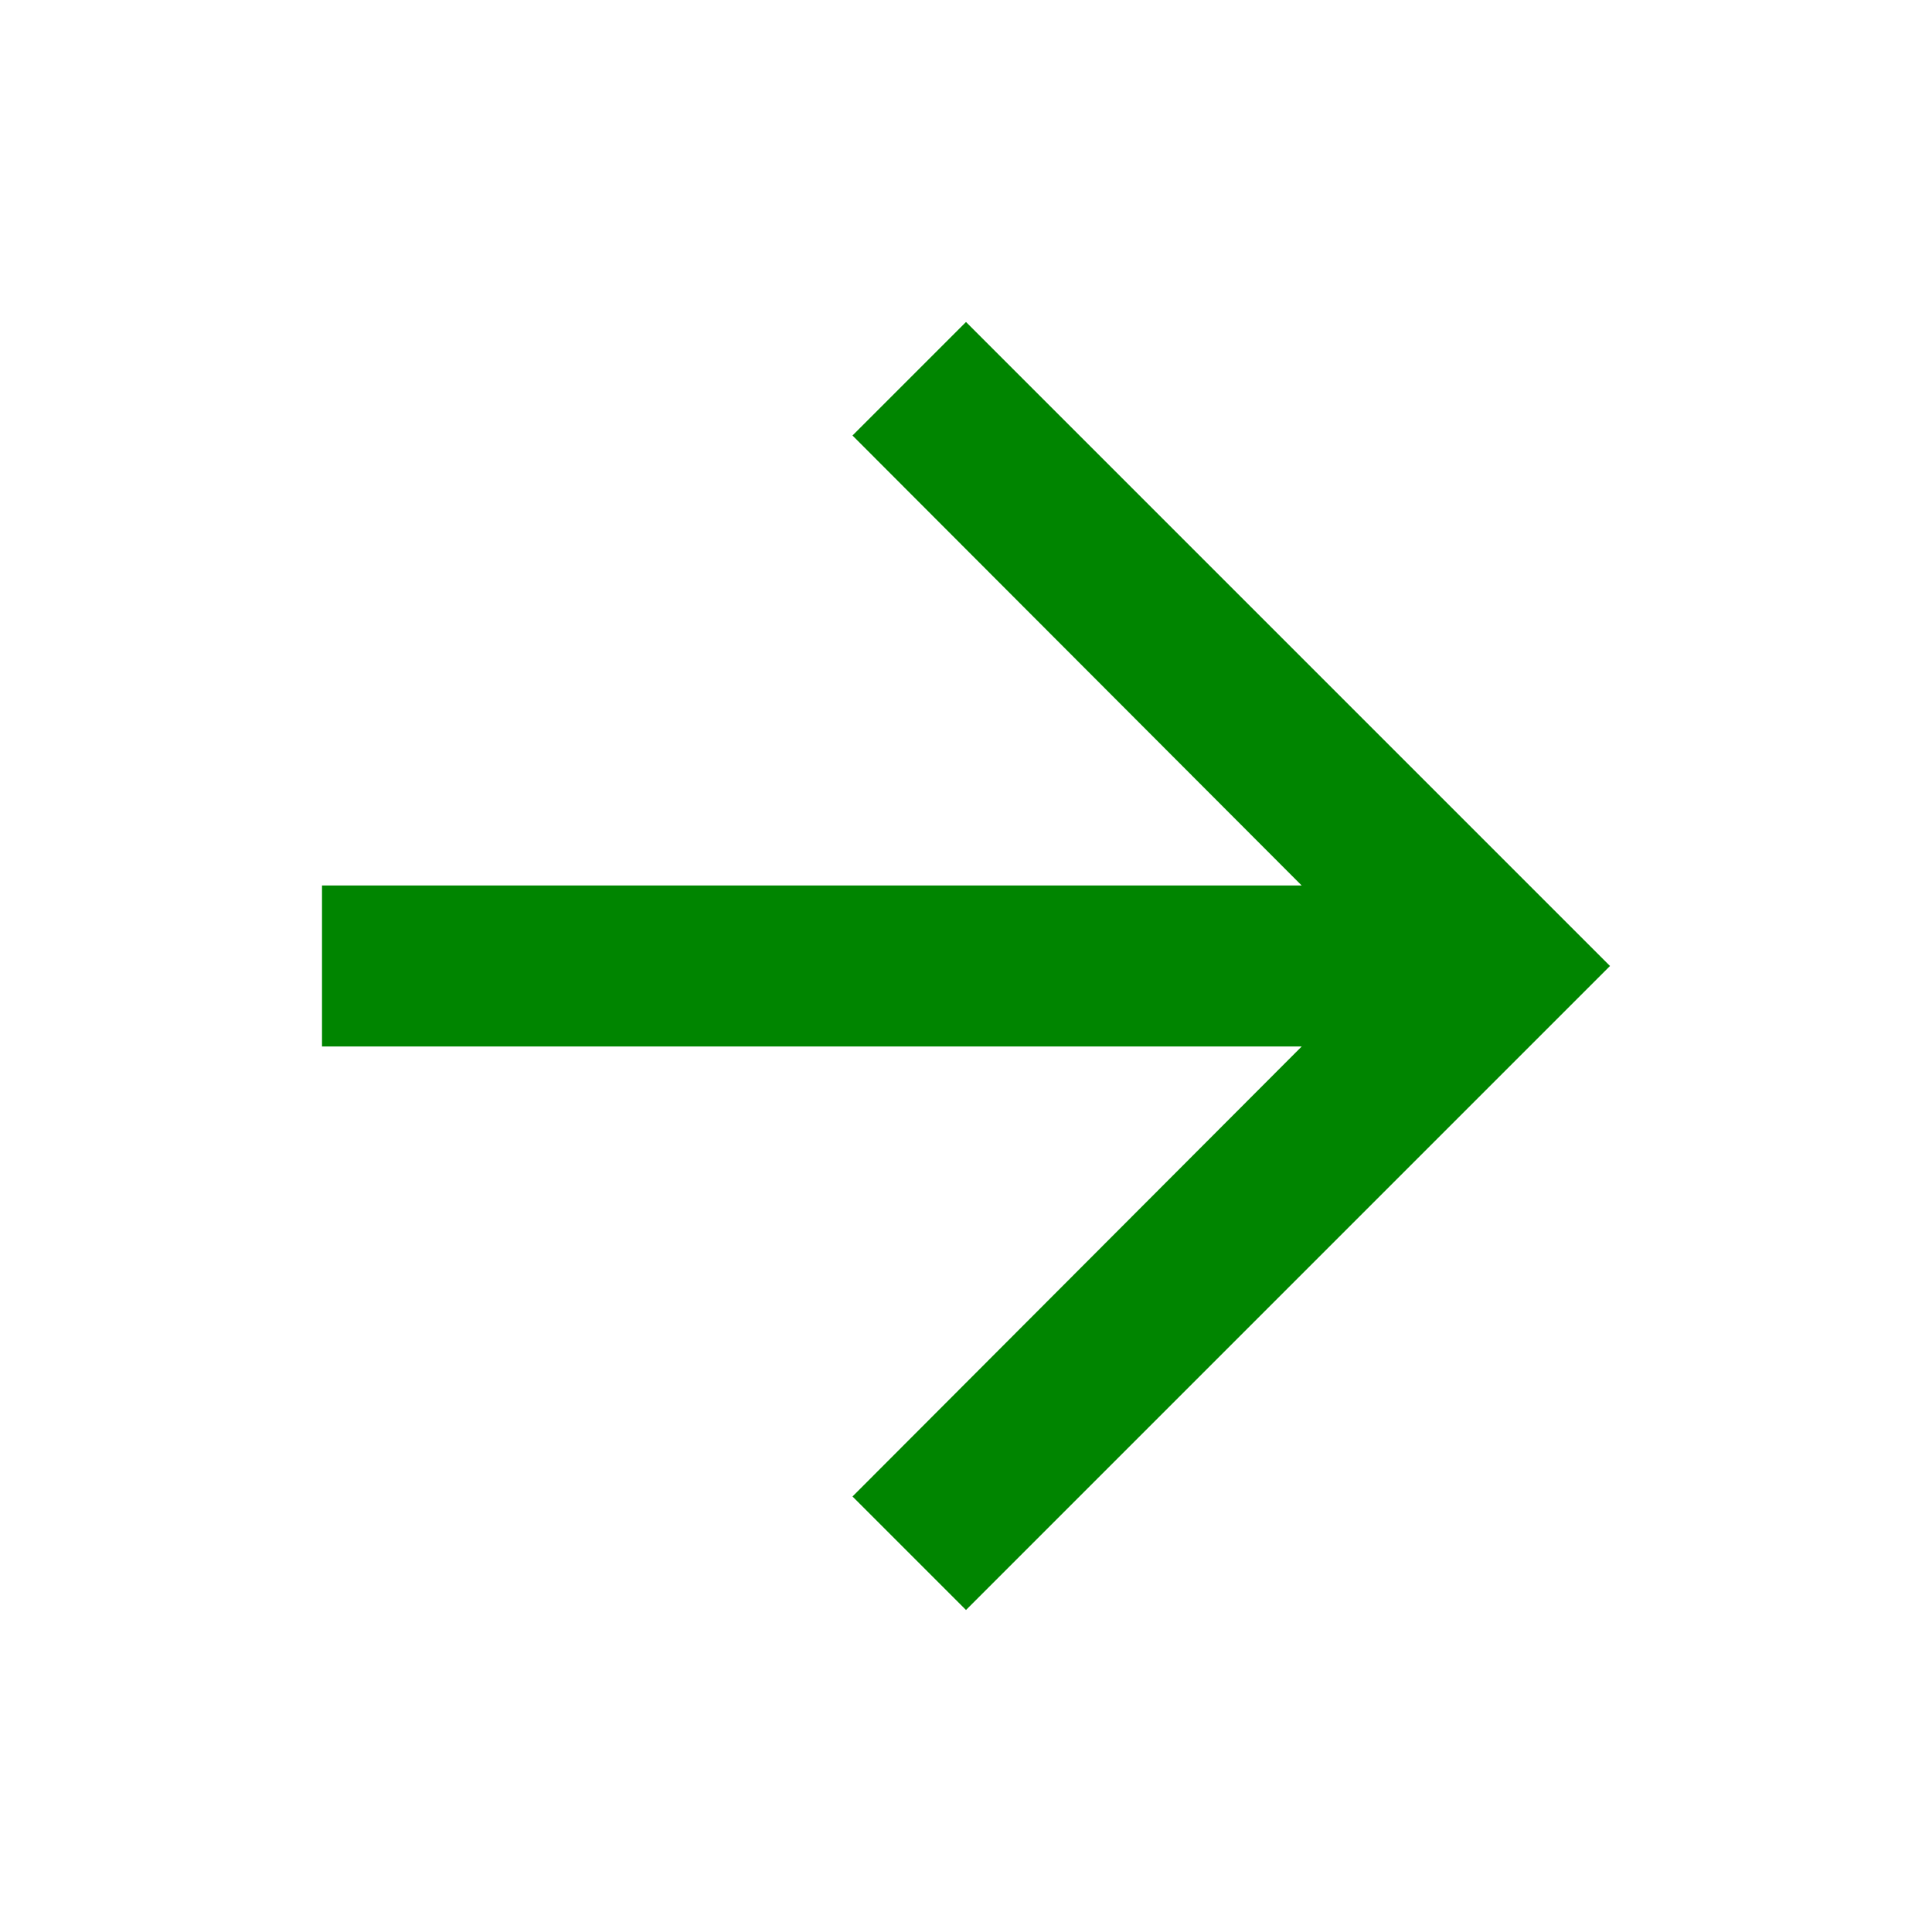 <svg xmlns="http://www.w3.org/2000/svg" viewBox="0 0 24 24" fill="#008500" width="28px" height="28px"><path d="M0 0h24v24H0z" fill="none"/><path d="M12 4l-1.41 1.41L16.17 11H4v2h12.17l-5.58 5.59L12 20l8-8z"/></svg>